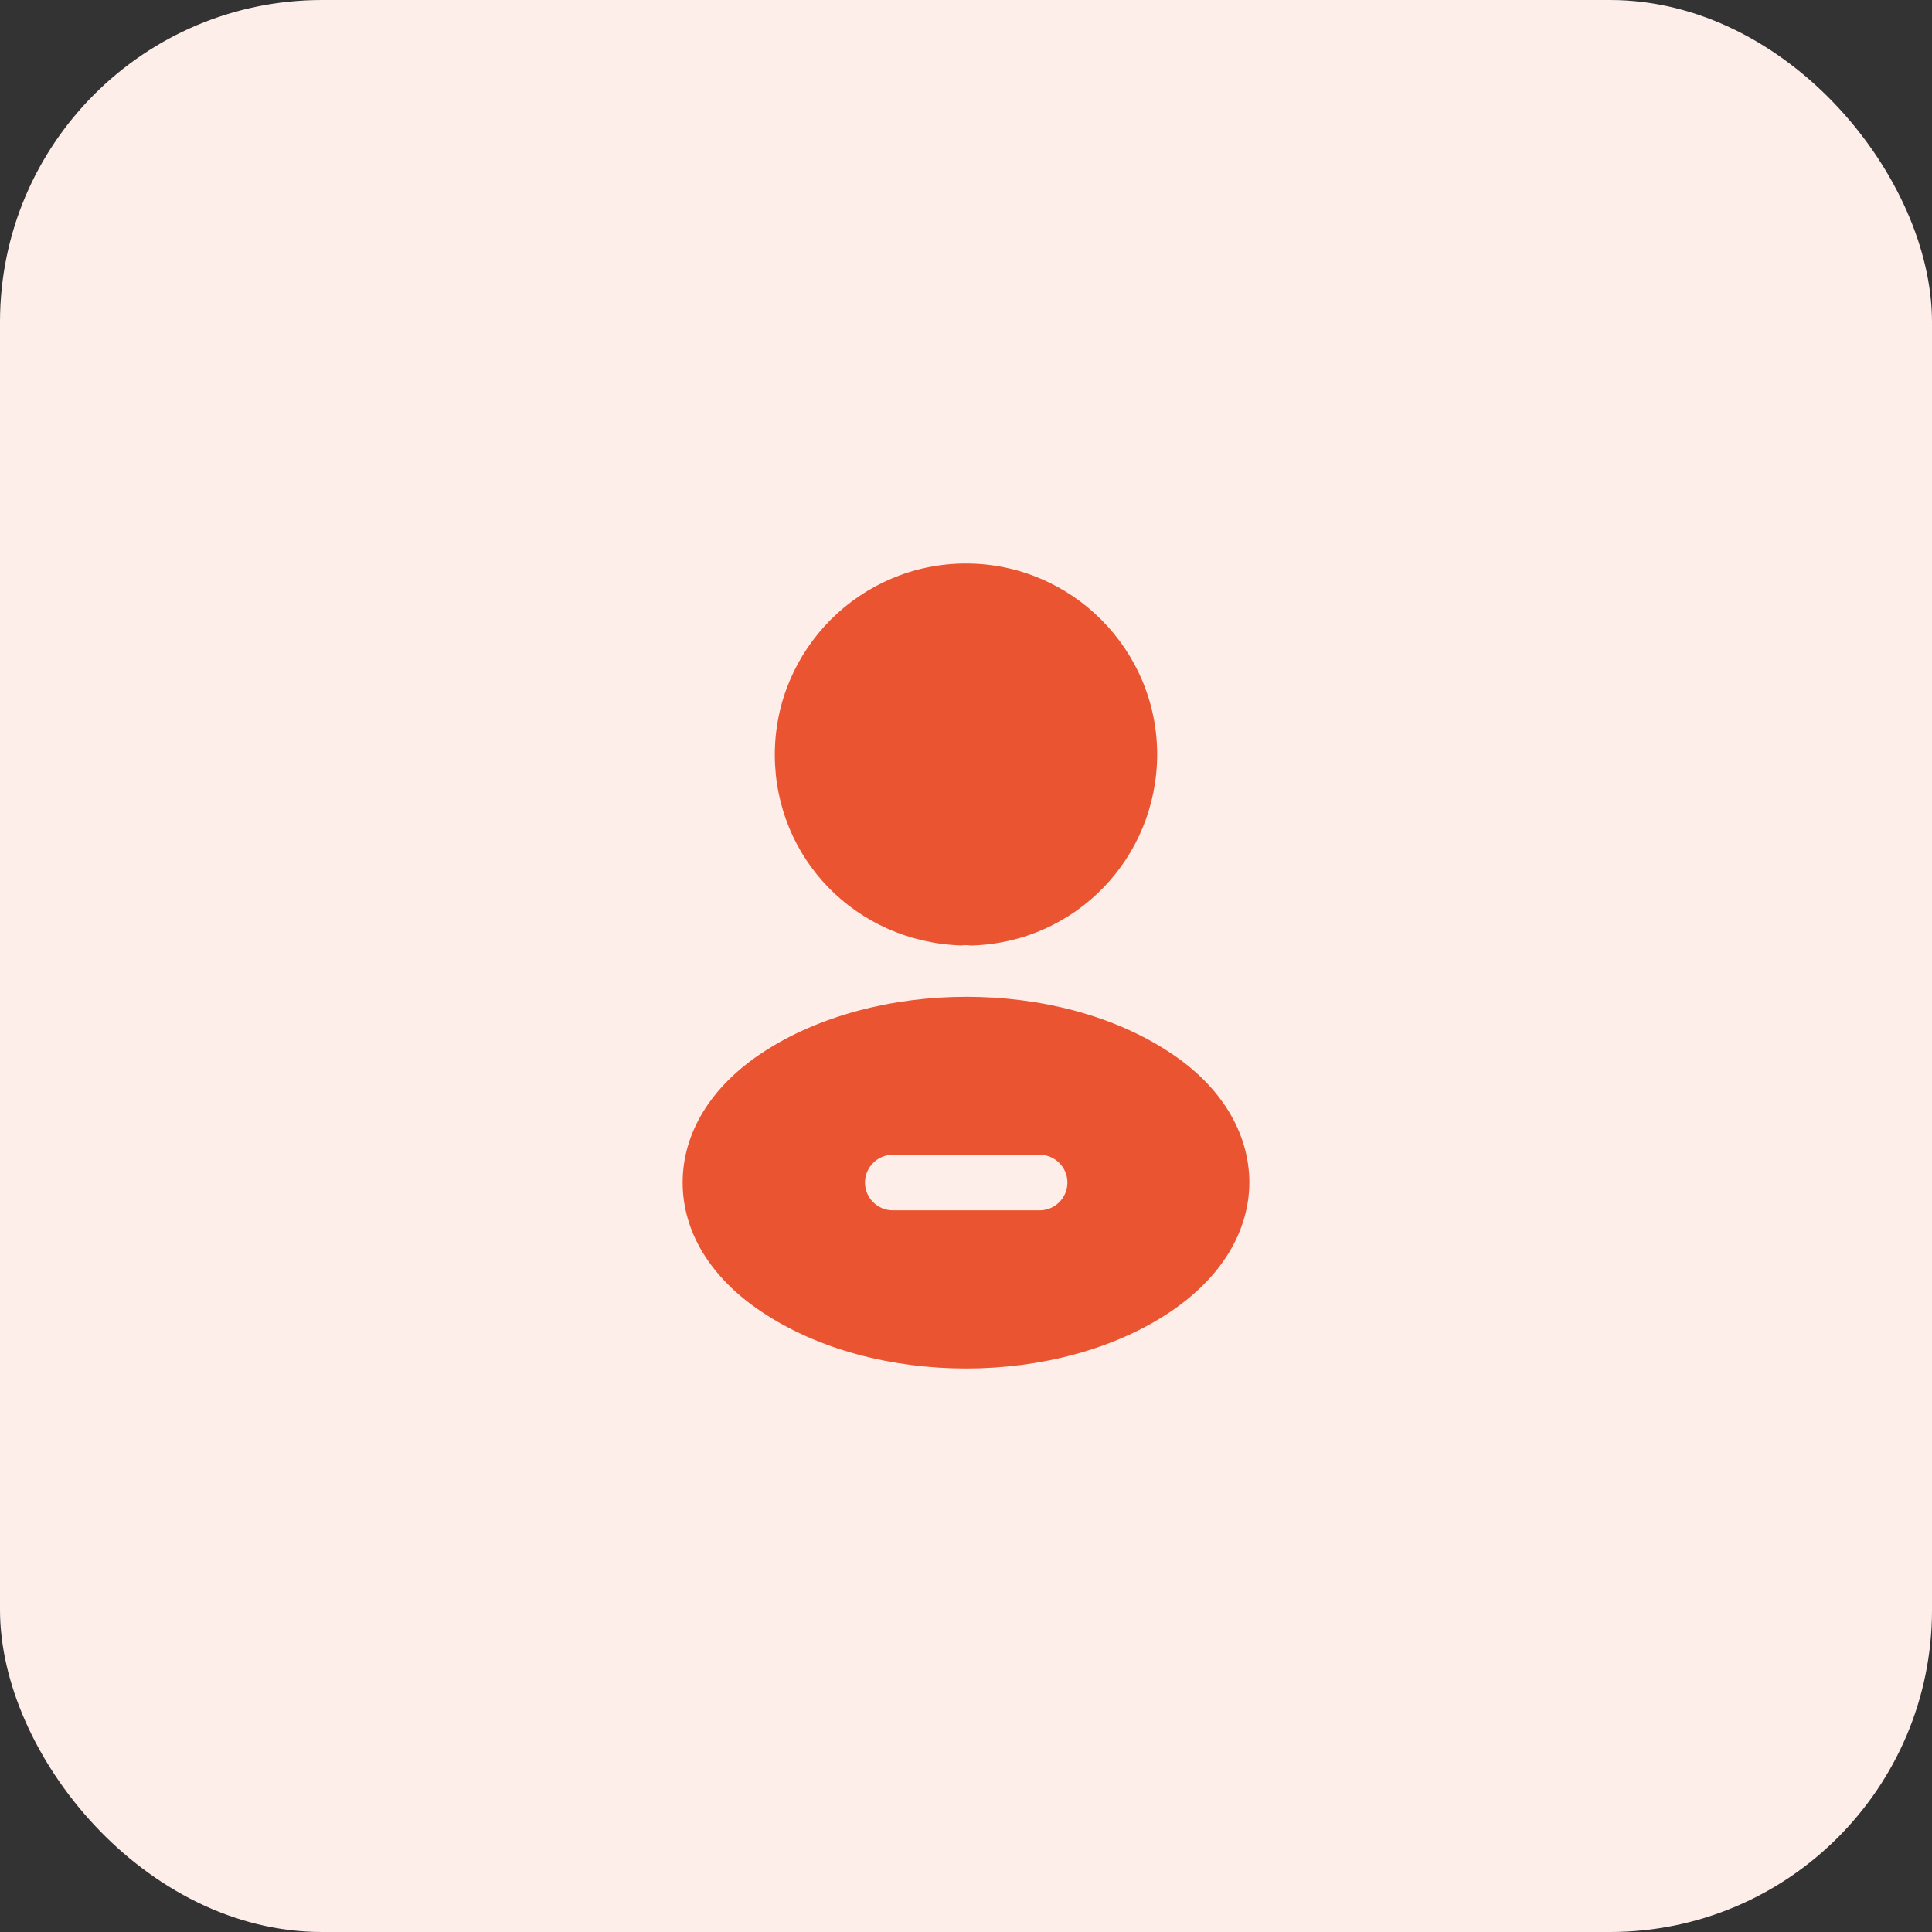 <svg width="48" height="48" viewBox="0 0 48 48" fill="none" xmlns="http://www.w3.org/2000/svg">
<rect x="0" y="0" width="48" height="48" fill="#333333" stroke="none"/>
<rect width="48" height="48" rx="8" fill="#FDEEEA"/>
<path d="M24 14C21.38 14 19.25 16.13 19.25 18.75C19.25 21.32 21.26 23.4 23.88 23.49C23.96 23.48 24.04 23.48 24.1 23.49C24.12 23.49 24.13 23.49 24.15 23.49C24.16 23.49 24.16 23.49 24.17 23.49C26.73 23.4 28.74 21.32 28.75 18.75C28.75 16.13 26.62 14 24 14Z" fill="#EB5431"/>
<path d="M29.08 26.16C26.29 24.3 21.74 24.3 18.93 26.16C17.66 27 16.96 28.15 16.96 29.38C16.96 30.61 17.66 31.75 18.92 32.59C20.32 33.53 22.16 34 24 34C25.84 34 27.68 33.53 29.08 32.59C30.34 31.74 31.04 30.6 31.04 29.36C31.03 28.14 30.34 26.99 29.08 26.16ZM25.83 30.07H22.18C21.8 30.07 21.49 29.76 21.49 29.38C21.49 29 21.8 28.69 22.18 28.69H25.83C26.21 28.69 26.52 29 26.52 29.38C26.52 29.76 26.21 30.07 25.83 30.07Z" fill="#EB5431"/>
</svg>
